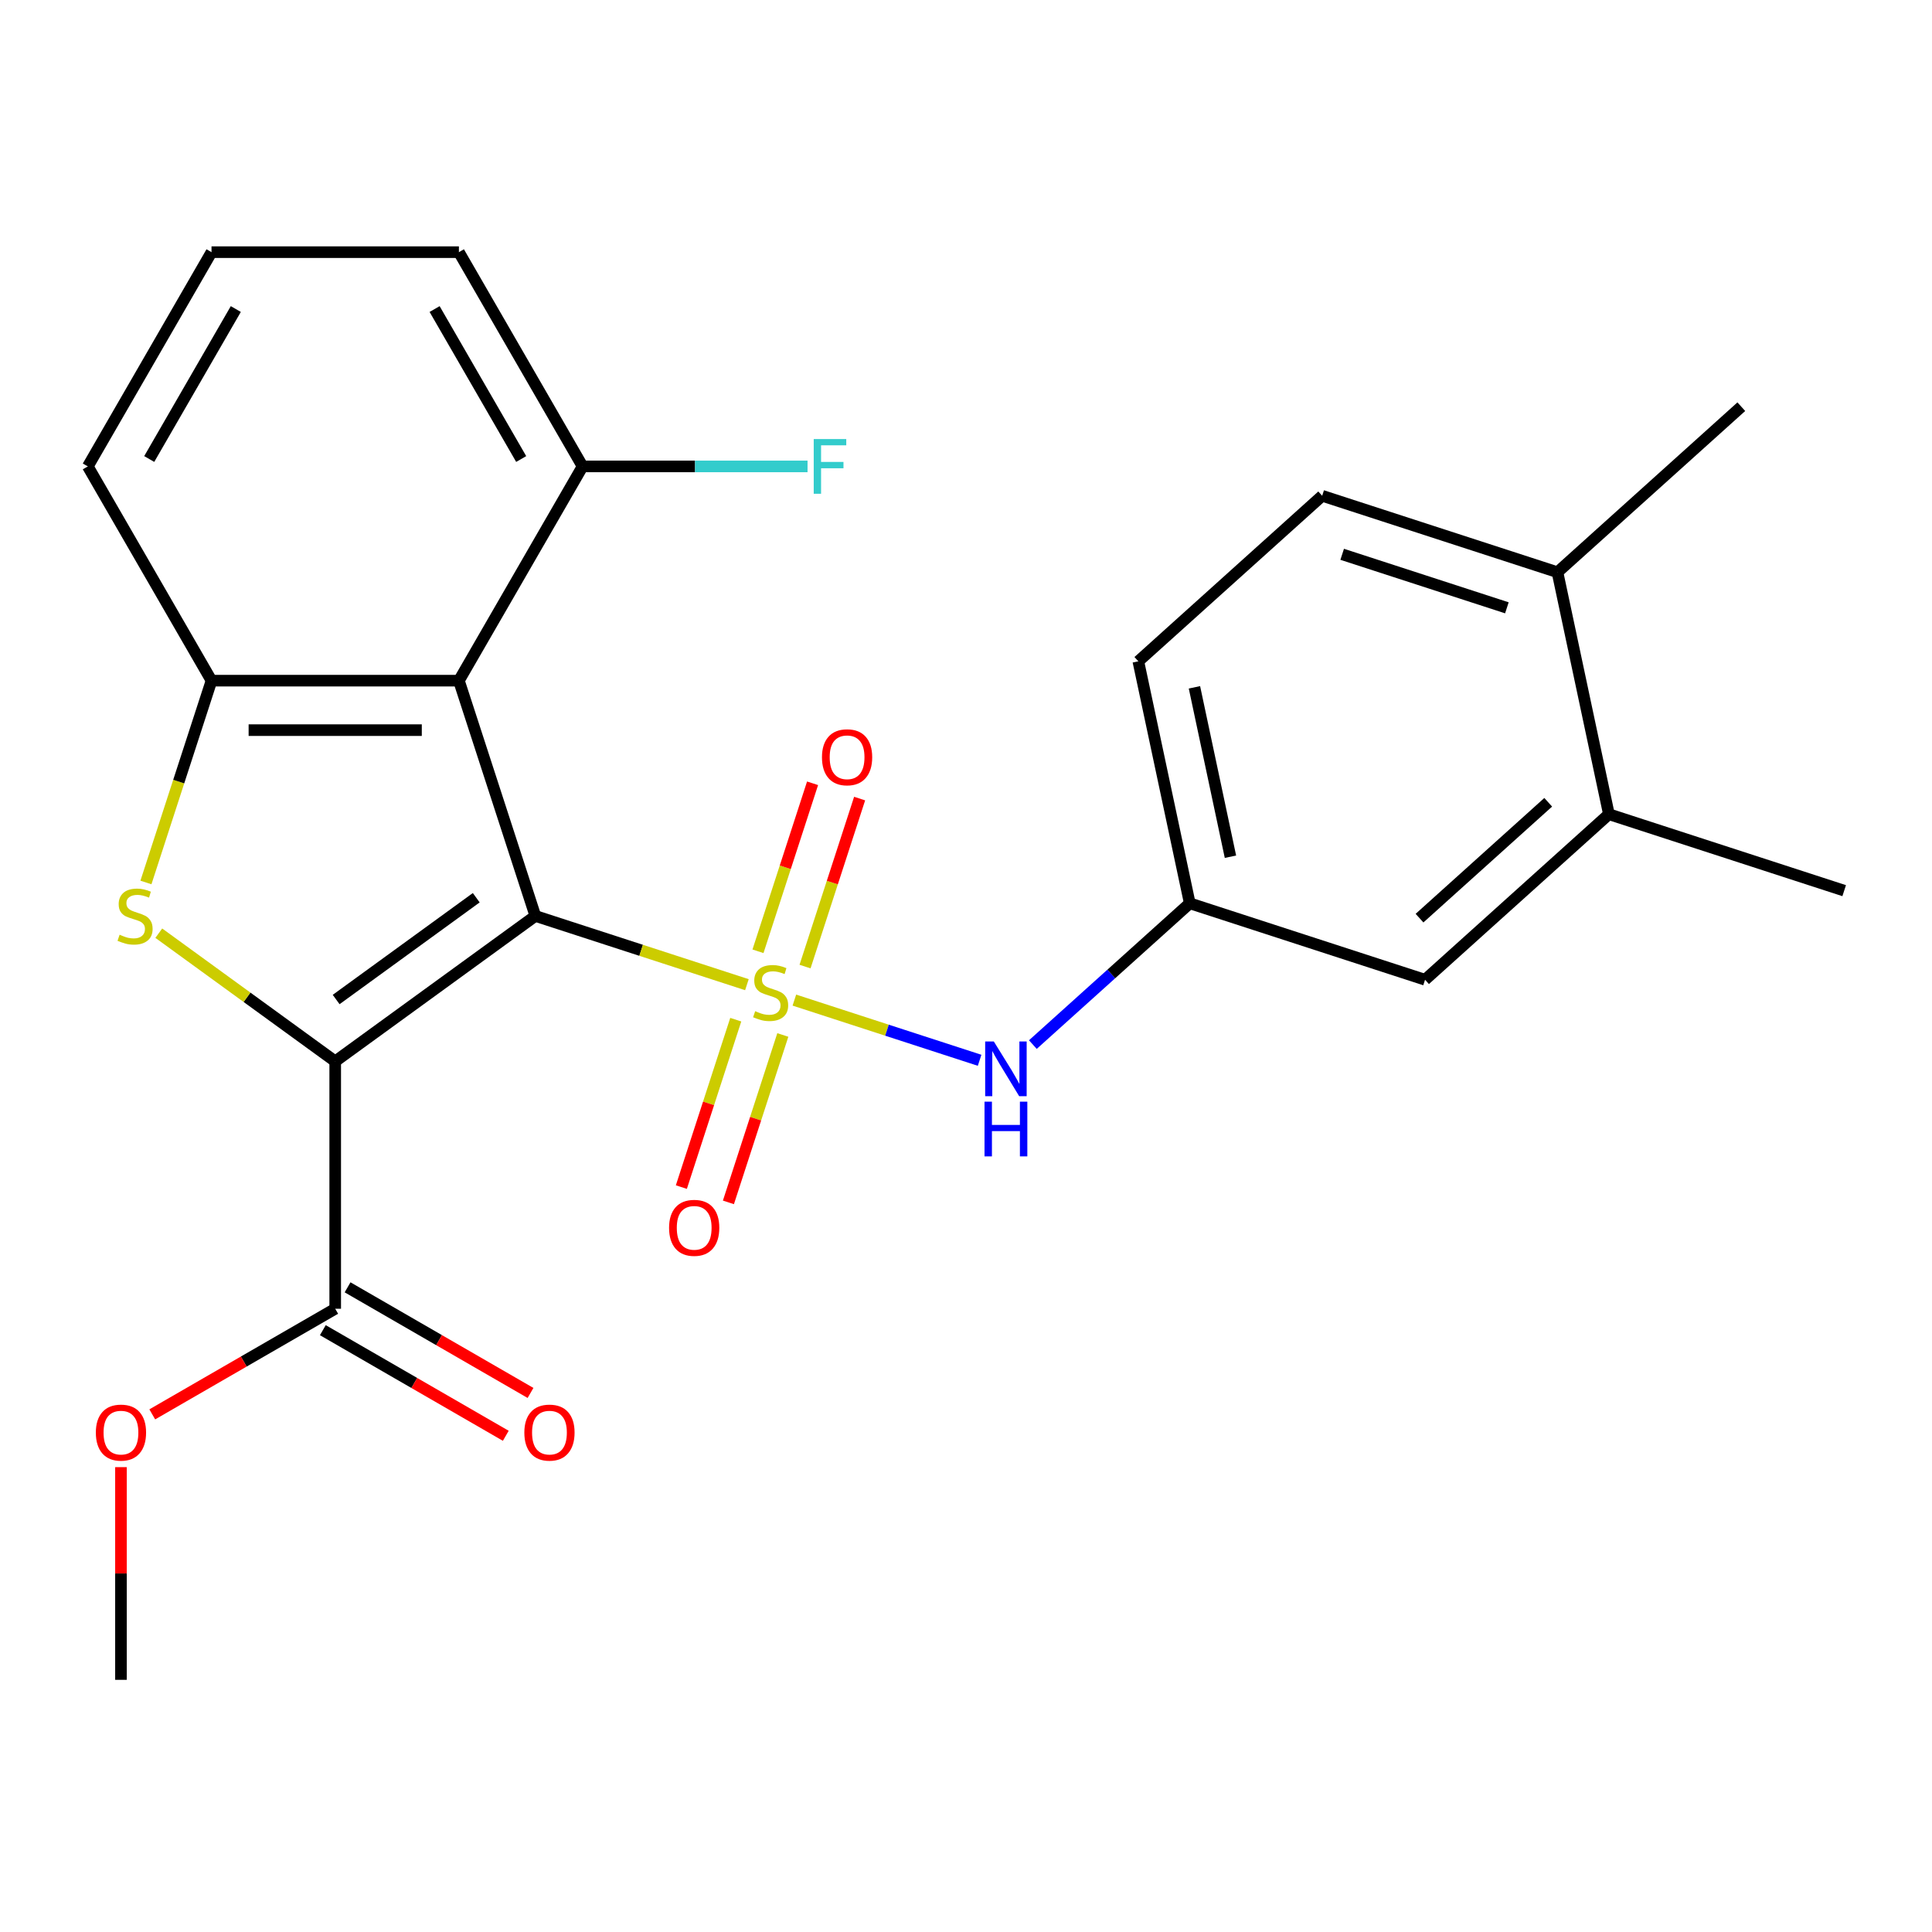 <?xml version='1.0' encoding='iso-8859-1'?>
<svg version='1.1' baseProfile='full'
              xmlns='http://www.w3.org/2000/svg'
                      xmlns:rdkit='http://www.rdkit.org/xml'
                      xmlns:xlink='http://www.w3.org/1999/xlink'
                  xml:space='preserve'
width='1000px' height='1000px' viewBox='0 0 1000 1000'>
<!-- END OF HEADER -->
<rect style='opacity:1.0;fill:#FFFFFF;stroke:none' width='1000' height='1000' x='0' y='0'> </rect>
<path class='bond-0' d='M 277.098,474.091 L 331.849,491.88' style='fill:none;fill-rule:evenodd;stroke:#000000;stroke-width:6px;stroke-linecap:butt;stroke-linejoin:miter;stroke-opacity:1' />
<path class='bond-0' d='M 331.849,491.88 L 386.599,509.67' style='fill:none;fill-rule:evenodd;stroke:#CCCC00;stroke-width:6px;stroke-linecap:butt;stroke-linejoin:miter;stroke-opacity:1' />
<path class='bond-1' d='M 277.098,474.091 L 173.504,549.356' style='fill:none;fill-rule:evenodd;stroke:#000000;stroke-width:6px;stroke-linecap:butt;stroke-linejoin:miter;stroke-opacity:1' />
<path class='bond-1' d='M 246.506,464.662 L 173.99,517.348' style='fill:none;fill-rule:evenodd;stroke:#000000;stroke-width:6px;stroke-linecap:butt;stroke-linejoin:miter;stroke-opacity:1' />
<path class='bond-3' d='M 277.098,474.091 L 237.529,352.308' style='fill:none;fill-rule:evenodd;stroke:#000000;stroke-width:6px;stroke-linecap:butt;stroke-linejoin:miter;stroke-opacity:1' />
<path class='bond-5' d='M 411.162,517.65 L 459.103,533.228' style='fill:none;fill-rule:evenodd;stroke:#CCCC00;stroke-width:6px;stroke-linecap:butt;stroke-linejoin:miter;stroke-opacity:1' />
<path class='bond-5' d='M 459.103,533.228 L 507.044,548.805' style='fill:none;fill-rule:evenodd;stroke:#0000FF;stroke-width:6px;stroke-linecap:butt;stroke-linejoin:miter;stroke-opacity:1' />
<path class='bond-7' d='M 380.827,527.784 L 366.749,571.112' style='fill:none;fill-rule:evenodd;stroke:#CCCC00;stroke-width:6px;stroke-linecap:butt;stroke-linejoin:miter;stroke-opacity:1' />
<path class='bond-7' d='M 366.749,571.112 L 352.671,614.439' style='fill:none;fill-rule:evenodd;stroke:#FF0000;stroke-width:6px;stroke-linecap:butt;stroke-linejoin:miter;stroke-opacity:1' />
<path class='bond-7' d='M 405.184,535.698 L 391.106,579.026' style='fill:none;fill-rule:evenodd;stroke:#CCCC00;stroke-width:6px;stroke-linecap:butt;stroke-linejoin:miter;stroke-opacity:1' />
<path class='bond-7' d='M 391.106,579.026 L 377.028,622.353' style='fill:none;fill-rule:evenodd;stroke:#FF0000;stroke-width:6px;stroke-linecap:butt;stroke-linejoin:miter;stroke-opacity:1' />
<path class='bond-8' d='M 416.687,500.296 L 430.813,456.818' style='fill:none;fill-rule:evenodd;stroke:#CCCC00;stroke-width:6px;stroke-linecap:butt;stroke-linejoin:miter;stroke-opacity:1' />
<path class='bond-8' d='M 430.813,456.818 L 444.94,413.341' style='fill:none;fill-rule:evenodd;stroke:#FF0000;stroke-width:6px;stroke-linecap:butt;stroke-linejoin:miter;stroke-opacity:1' />
<path class='bond-8' d='M 392.33,492.382 L 406.457,448.904' style='fill:none;fill-rule:evenodd;stroke:#CCCC00;stroke-width:6px;stroke-linecap:butt;stroke-linejoin:miter;stroke-opacity:1' />
<path class='bond-8' d='M 406.457,448.904 L 420.584,405.427' style='fill:none;fill-rule:evenodd;stroke:#FF0000;stroke-width:6px;stroke-linecap:butt;stroke-linejoin:miter;stroke-opacity:1' />
<path class='bond-2' d='M 173.504,549.356 L 127.847,516.185' style='fill:none;fill-rule:evenodd;stroke:#000000;stroke-width:6px;stroke-linecap:butt;stroke-linejoin:miter;stroke-opacity:1' />
<path class='bond-2' d='M 127.847,516.185 L 82.191,483.013' style='fill:none;fill-rule:evenodd;stroke:#CCCC00;stroke-width:6px;stroke-linecap:butt;stroke-linejoin:miter;stroke-opacity:1' />
<path class='bond-6' d='M 173.504,549.356 L 173.504,677.406' style='fill:none;fill-rule:evenodd;stroke:#000000;stroke-width:6px;stroke-linecap:butt;stroke-linejoin:miter;stroke-opacity:1' />
<path class='bond-25' d='M 75.538,456.769 L 92.508,404.539' style='fill:none;fill-rule:evenodd;stroke:#CCCC00;stroke-width:6px;stroke-linecap:butt;stroke-linejoin:miter;stroke-opacity:1' />
<path class='bond-25' d='M 92.508,404.539 L 109.479,352.308' style='fill:none;fill-rule:evenodd;stroke:#000000;stroke-width:6px;stroke-linecap:butt;stroke-linejoin:miter;stroke-opacity:1' />
<path class='bond-4' d='M 237.529,352.308 L 109.479,352.308' style='fill:none;fill-rule:evenodd;stroke:#000000;stroke-width:6px;stroke-linecap:butt;stroke-linejoin:miter;stroke-opacity:1' />
<path class='bond-4' d='M 218.321,377.918 L 128.687,377.918' style='fill:none;fill-rule:evenodd;stroke:#000000;stroke-width:6px;stroke-linecap:butt;stroke-linejoin:miter;stroke-opacity:1' />
<path class='bond-9' d='M 237.529,352.308 L 301.553,241.414' style='fill:none;fill-rule:evenodd;stroke:#000000;stroke-width:6px;stroke-linecap:butt;stroke-linejoin:miter;stroke-opacity:1' />
<path class='bond-19' d='M 109.479,352.308 L 45.455,241.414' style='fill:none;fill-rule:evenodd;stroke:#000000;stroke-width:6px;stroke-linecap:butt;stroke-linejoin:miter;stroke-opacity:1' />
<path class='bond-11' d='M 534.604,540.677 L 575.213,504.112' style='fill:none;fill-rule:evenodd;stroke:#0000FF;stroke-width:6px;stroke-linecap:butt;stroke-linejoin:miter;stroke-opacity:1' />
<path class='bond-11' d='M 575.213,504.112 L 615.822,467.548' style='fill:none;fill-rule:evenodd;stroke:#000000;stroke-width:6px;stroke-linecap:butt;stroke-linejoin:miter;stroke-opacity:1' />
<path class='bond-13' d='M 167.101,688.495 L 214.448,715.83' style='fill:none;fill-rule:evenodd;stroke:#000000;stroke-width:6px;stroke-linecap:butt;stroke-linejoin:miter;stroke-opacity:1' />
<path class='bond-13' d='M 214.448,715.83 L 261.794,743.166' style='fill:none;fill-rule:evenodd;stroke:#FF0000;stroke-width:6px;stroke-linecap:butt;stroke-linejoin:miter;stroke-opacity:1' />
<path class='bond-13' d='M 179.906,666.316 L 227.253,693.652' style='fill:none;fill-rule:evenodd;stroke:#000000;stroke-width:6px;stroke-linecap:butt;stroke-linejoin:miter;stroke-opacity:1' />
<path class='bond-13' d='M 227.253,693.652 L 274.599,720.987' style='fill:none;fill-rule:evenodd;stroke:#FF0000;stroke-width:6px;stroke-linecap:butt;stroke-linejoin:miter;stroke-opacity:1' />
<path class='bond-16' d='M 173.504,677.406 L 126.158,704.741' style='fill:none;fill-rule:evenodd;stroke:#000000;stroke-width:6px;stroke-linecap:butt;stroke-linejoin:miter;stroke-opacity:1' />
<path class='bond-16' d='M 126.158,704.741 L 78.811,732.076' style='fill:none;fill-rule:evenodd;stroke:#FF0000;stroke-width:6px;stroke-linecap:butt;stroke-linejoin:miter;stroke-opacity:1' />
<path class='bond-18' d='M 301.553,241.414 L 359.767,241.414' style='fill:none;fill-rule:evenodd;stroke:#000000;stroke-width:6px;stroke-linecap:butt;stroke-linejoin:miter;stroke-opacity:1' />
<path class='bond-18' d='M 359.767,241.414 L 417.982,241.414' style='fill:none;fill-rule:evenodd;stroke:#33CCCC;stroke-width:6px;stroke-linecap:butt;stroke-linejoin:miter;stroke-opacity:1' />
<path class='bond-21' d='M 301.553,241.414 L 237.529,130.52' style='fill:none;fill-rule:evenodd;stroke:#000000;stroke-width:6px;stroke-linecap:butt;stroke-linejoin:miter;stroke-opacity:1' />
<path class='bond-21' d='M 269.771,237.585 L 224.954,159.959' style='fill:none;fill-rule:evenodd;stroke:#000000;stroke-width:6px;stroke-linecap:butt;stroke-linejoin:miter;stroke-opacity:1' />
<path class='bond-10' d='M 832.763,421.435 L 737.604,507.117' style='fill:none;fill-rule:evenodd;stroke:#000000;stroke-width:6px;stroke-linecap:butt;stroke-linejoin:miter;stroke-opacity:1' />
<path class='bond-10' d='M 801.353,415.256 L 734.742,475.233' style='fill:none;fill-rule:evenodd;stroke:#000000;stroke-width:6px;stroke-linecap:butt;stroke-linejoin:miter;stroke-opacity:1' />
<path class='bond-22' d='M 832.763,421.435 L 954.545,461.005' style='fill:none;fill-rule:evenodd;stroke:#000000;stroke-width:6px;stroke-linecap:butt;stroke-linejoin:miter;stroke-opacity:1' />
<path class='bond-27' d='M 832.763,421.435 L 806.14,296.184' style='fill:none;fill-rule:evenodd;stroke:#000000;stroke-width:6px;stroke-linecap:butt;stroke-linejoin:miter;stroke-opacity:1' />
<path class='bond-12' d='M 615.822,467.548 L 737.604,507.117' style='fill:none;fill-rule:evenodd;stroke:#000000;stroke-width:6px;stroke-linecap:butt;stroke-linejoin:miter;stroke-opacity:1' />
<path class='bond-17' d='M 615.822,467.548 L 589.199,342.297' style='fill:none;fill-rule:evenodd;stroke:#000000;stroke-width:6px;stroke-linecap:butt;stroke-linejoin:miter;stroke-opacity:1' />
<path class='bond-17' d='M 636.879,443.435 L 618.242,355.76' style='fill:none;fill-rule:evenodd;stroke:#000000;stroke-width:6px;stroke-linecap:butt;stroke-linejoin:miter;stroke-opacity:1' />
<path class='bond-14' d='M 806.14,296.184 L 684.358,256.615' style='fill:none;fill-rule:evenodd;stroke:#000000;stroke-width:6px;stroke-linecap:butt;stroke-linejoin:miter;stroke-opacity:1' />
<path class='bond-14' d='M 779.959,314.605 L 694.711,286.907' style='fill:none;fill-rule:evenodd;stroke:#000000;stroke-width:6px;stroke-linecap:butt;stroke-linejoin:miter;stroke-opacity:1' />
<path class='bond-23' d='M 806.14,296.184 L 901.3,210.502' style='fill:none;fill-rule:evenodd;stroke:#000000;stroke-width:6px;stroke-linecap:butt;stroke-linejoin:miter;stroke-opacity:1' />
<path class='bond-15' d='M 684.358,256.615 L 589.199,342.297' style='fill:none;fill-rule:evenodd;stroke:#000000;stroke-width:6px;stroke-linecap:butt;stroke-linejoin:miter;stroke-opacity:1' />
<path class='bond-24' d='M 62.61,759.392 L 62.61,814.436' style='fill:none;fill-rule:evenodd;stroke:#FF0000;stroke-width:6px;stroke-linecap:butt;stroke-linejoin:miter;stroke-opacity:1' />
<path class='bond-24' d='M 62.61,814.436 L 62.61,869.48' style='fill:none;fill-rule:evenodd;stroke:#000000;stroke-width:6px;stroke-linecap:butt;stroke-linejoin:miter;stroke-opacity:1' />
<path class='bond-26' d='M 45.455,241.414 L 109.479,130.52' style='fill:none;fill-rule:evenodd;stroke:#000000;stroke-width:6px;stroke-linecap:butt;stroke-linejoin:miter;stroke-opacity:1' />
<path class='bond-26' d='M 77.237,237.585 L 122.054,159.959' style='fill:none;fill-rule:evenodd;stroke:#000000;stroke-width:6px;stroke-linecap:butt;stroke-linejoin:miter;stroke-opacity:1' />
<path class='bond-20' d='M 109.479,130.52 L 237.529,130.52' style='fill:none;fill-rule:evenodd;stroke:#000000;stroke-width:6px;stroke-linecap:butt;stroke-linejoin:miter;stroke-opacity:1' />
<path  class='atom-1' d='M 390.88 523.38
Q 391.2 523.5, 392.52 524.06
Q 393.84 524.62, 395.28 524.98
Q 396.76 525.3, 398.2 525.3
Q 400.88 525.3, 402.44 524.02
Q 404 522.7, 404 520.42
Q 404 518.86, 403.2 517.9
Q 402.44 516.94, 401.24 516.42
Q 400.04 515.9, 398.04 515.3
Q 395.52 514.54, 394 513.82
Q 392.52 513.1, 391.44 511.58
Q 390.4 510.06, 390.4 507.5
Q 390.4 503.94, 392.8 501.74
Q 395.24 499.54, 400.04 499.54
Q 403.32 499.54, 407.04 501.1
L 406.12 504.18
Q 402.72 502.78, 400.16 502.78
Q 397.4 502.78, 395.88 503.94
Q 394.36 505.06, 394.4 507.02
Q 394.4 508.54, 395.16 509.46
Q 395.96 510.38, 397.08 510.9
Q 398.24 511.42, 400.16 512.02
Q 402.72 512.82, 404.24 513.62
Q 405.76 514.42, 406.84 516.06
Q 407.96 517.66, 407.96 520.42
Q 407.96 524.34, 405.32 526.46
Q 402.72 528.54, 398.36 528.54
Q 395.84 528.54, 393.92 527.98
Q 392.04 527.46, 389.8 526.54
L 390.88 523.38
' fill='#CCCC00'/>
<path  class='atom-3' d='M 61.91 483.811
Q 62.23 483.931, 63.55 484.491
Q 64.87 485.051, 66.31 485.411
Q 67.79 485.731, 69.23 485.731
Q 71.91 485.731, 73.47 484.451
Q 75.03 483.131, 75.03 480.851
Q 75.03 479.291, 74.23 478.331
Q 73.47 477.371, 72.27 476.851
Q 71.07 476.331, 69.07 475.731
Q 66.55 474.971, 65.03 474.251
Q 63.55 473.531, 62.47 472.011
Q 61.43 470.491, 61.43 467.931
Q 61.43 464.371, 63.83 462.171
Q 66.27 459.971, 71.07 459.971
Q 74.35 459.971, 78.07 461.531
L 77.15 464.611
Q 73.75 463.211, 71.19 463.211
Q 68.43 463.211, 66.91 464.371
Q 65.39 465.491, 65.43 467.451
Q 65.43 468.971, 66.19 469.891
Q 66.99 470.811, 68.11 471.331
Q 69.27 471.851, 71.19 472.451
Q 73.75 473.251, 75.27 474.051
Q 76.79 474.851, 77.87 476.491
Q 78.99 478.091, 78.99 480.851
Q 78.99 484.771, 76.35 486.891
Q 73.75 488.971, 69.39 488.971
Q 66.87 488.971, 64.95 488.411
Q 63.07 487.891, 60.83 486.971
L 61.91 483.811
' fill='#CCCC00'/>
<path  class='atom-6' d='M 514.403 539.069
L 523.683 554.069
Q 524.603 555.549, 526.083 558.229
Q 527.563 560.909, 527.643 561.069
L 527.643 539.069
L 531.403 539.069
L 531.403 567.389
L 527.523 567.389
L 517.563 550.989
Q 516.403 549.069, 515.163 546.869
Q 513.963 544.669, 513.603 543.989
L 513.603 567.389
L 509.923 567.389
L 509.923 539.069
L 514.403 539.069
' fill='#0000FF'/>
<path  class='atom-6' d='M 509.583 570.221
L 513.423 570.221
L 513.423 582.261
L 527.903 582.261
L 527.903 570.221
L 531.743 570.221
L 531.743 598.541
L 527.903 598.541
L 527.903 585.461
L 513.423 585.461
L 513.423 598.541
L 509.583 598.541
L 509.583 570.221
' fill='#0000FF'/>
<path  class='atom-8' d='M 346.311 635.522
Q 346.311 628.722, 349.671 624.922
Q 353.031 621.122, 359.311 621.122
Q 365.591 621.122, 368.951 624.922
Q 372.311 628.722, 372.311 635.522
Q 372.311 642.402, 368.911 646.322
Q 365.511 650.202, 359.311 650.202
Q 353.071 650.202, 349.671 646.322
Q 346.311 642.442, 346.311 635.522
M 359.311 647.002
Q 363.631 647.002, 365.951 644.122
Q 368.311 641.202, 368.311 635.522
Q 368.311 629.962, 365.951 627.162
Q 363.631 624.322, 359.311 624.322
Q 354.991 624.322, 352.631 627.122
Q 350.311 629.922, 350.311 635.522
Q 350.311 641.242, 352.631 644.122
Q 354.991 647.002, 359.311 647.002
' fill='#FF0000'/>
<path  class='atom-9' d='M 425.45 391.958
Q 425.45 385.158, 428.81 381.358
Q 432.17 377.558, 438.45 377.558
Q 444.73 377.558, 448.09 381.358
Q 451.45 385.158, 451.45 391.958
Q 451.45 398.838, 448.05 402.758
Q 444.65 406.638, 438.45 406.638
Q 432.21 406.638, 428.81 402.758
Q 425.45 398.878, 425.45 391.958
M 438.45 403.438
Q 442.77 403.438, 445.09 400.558
Q 447.45 397.638, 447.45 391.958
Q 447.45 386.398, 445.09 383.598
Q 442.77 380.758, 438.45 380.758
Q 434.13 380.758, 431.77 383.558
Q 429.45 386.358, 429.45 391.958
Q 429.45 397.678, 431.77 400.558
Q 434.13 403.438, 438.45 403.438
' fill='#FF0000'/>
<path  class='atom-14' d='M 271.398 741.51
Q 271.398 734.71, 274.758 730.91
Q 278.118 727.11, 284.398 727.11
Q 290.678 727.11, 294.038 730.91
Q 297.398 734.71, 297.398 741.51
Q 297.398 748.39, 293.998 752.31
Q 290.598 756.19, 284.398 756.19
Q 278.158 756.19, 274.758 752.31
Q 271.398 748.43, 271.398 741.51
M 284.398 752.99
Q 288.718 752.99, 291.038 750.11
Q 293.398 747.19, 293.398 741.51
Q 293.398 735.95, 291.038 733.15
Q 288.718 730.31, 284.398 730.31
Q 280.078 730.31, 277.718 733.11
Q 275.398 735.91, 275.398 741.51
Q 275.398 747.23, 277.718 750.11
Q 280.078 752.99, 284.398 752.99
' fill='#FF0000'/>
<path  class='atom-17' d='M 49.61 741.51
Q 49.61 734.71, 52.97 730.91
Q 56.33 727.11, 62.61 727.11
Q 68.89 727.11, 72.25 730.91
Q 75.61 734.71, 75.61 741.51
Q 75.61 748.39, 72.21 752.31
Q 68.81 756.19, 62.61 756.19
Q 56.37 756.19, 52.97 752.31
Q 49.61 748.43, 49.61 741.51
M 62.61 752.99
Q 66.93 752.99, 69.25 750.11
Q 71.61 747.19, 71.61 741.51
Q 71.61 735.95, 69.25 733.15
Q 66.93 730.31, 62.61 730.31
Q 58.29 730.31, 55.93 733.11
Q 53.61 735.91, 53.61 741.51
Q 53.61 747.23, 55.93 750.11
Q 58.29 752.99, 62.61 752.99
' fill='#FF0000'/>
<path  class='atom-19' d='M 421.183 227.254
L 438.023 227.254
L 438.023 230.494
L 424.983 230.494
L 424.983 239.094
L 436.583 239.094
L 436.583 242.374
L 424.983 242.374
L 424.983 255.574
L 421.183 255.574
L 421.183 227.254
' fill='#33CCCC'/>
</svg>
